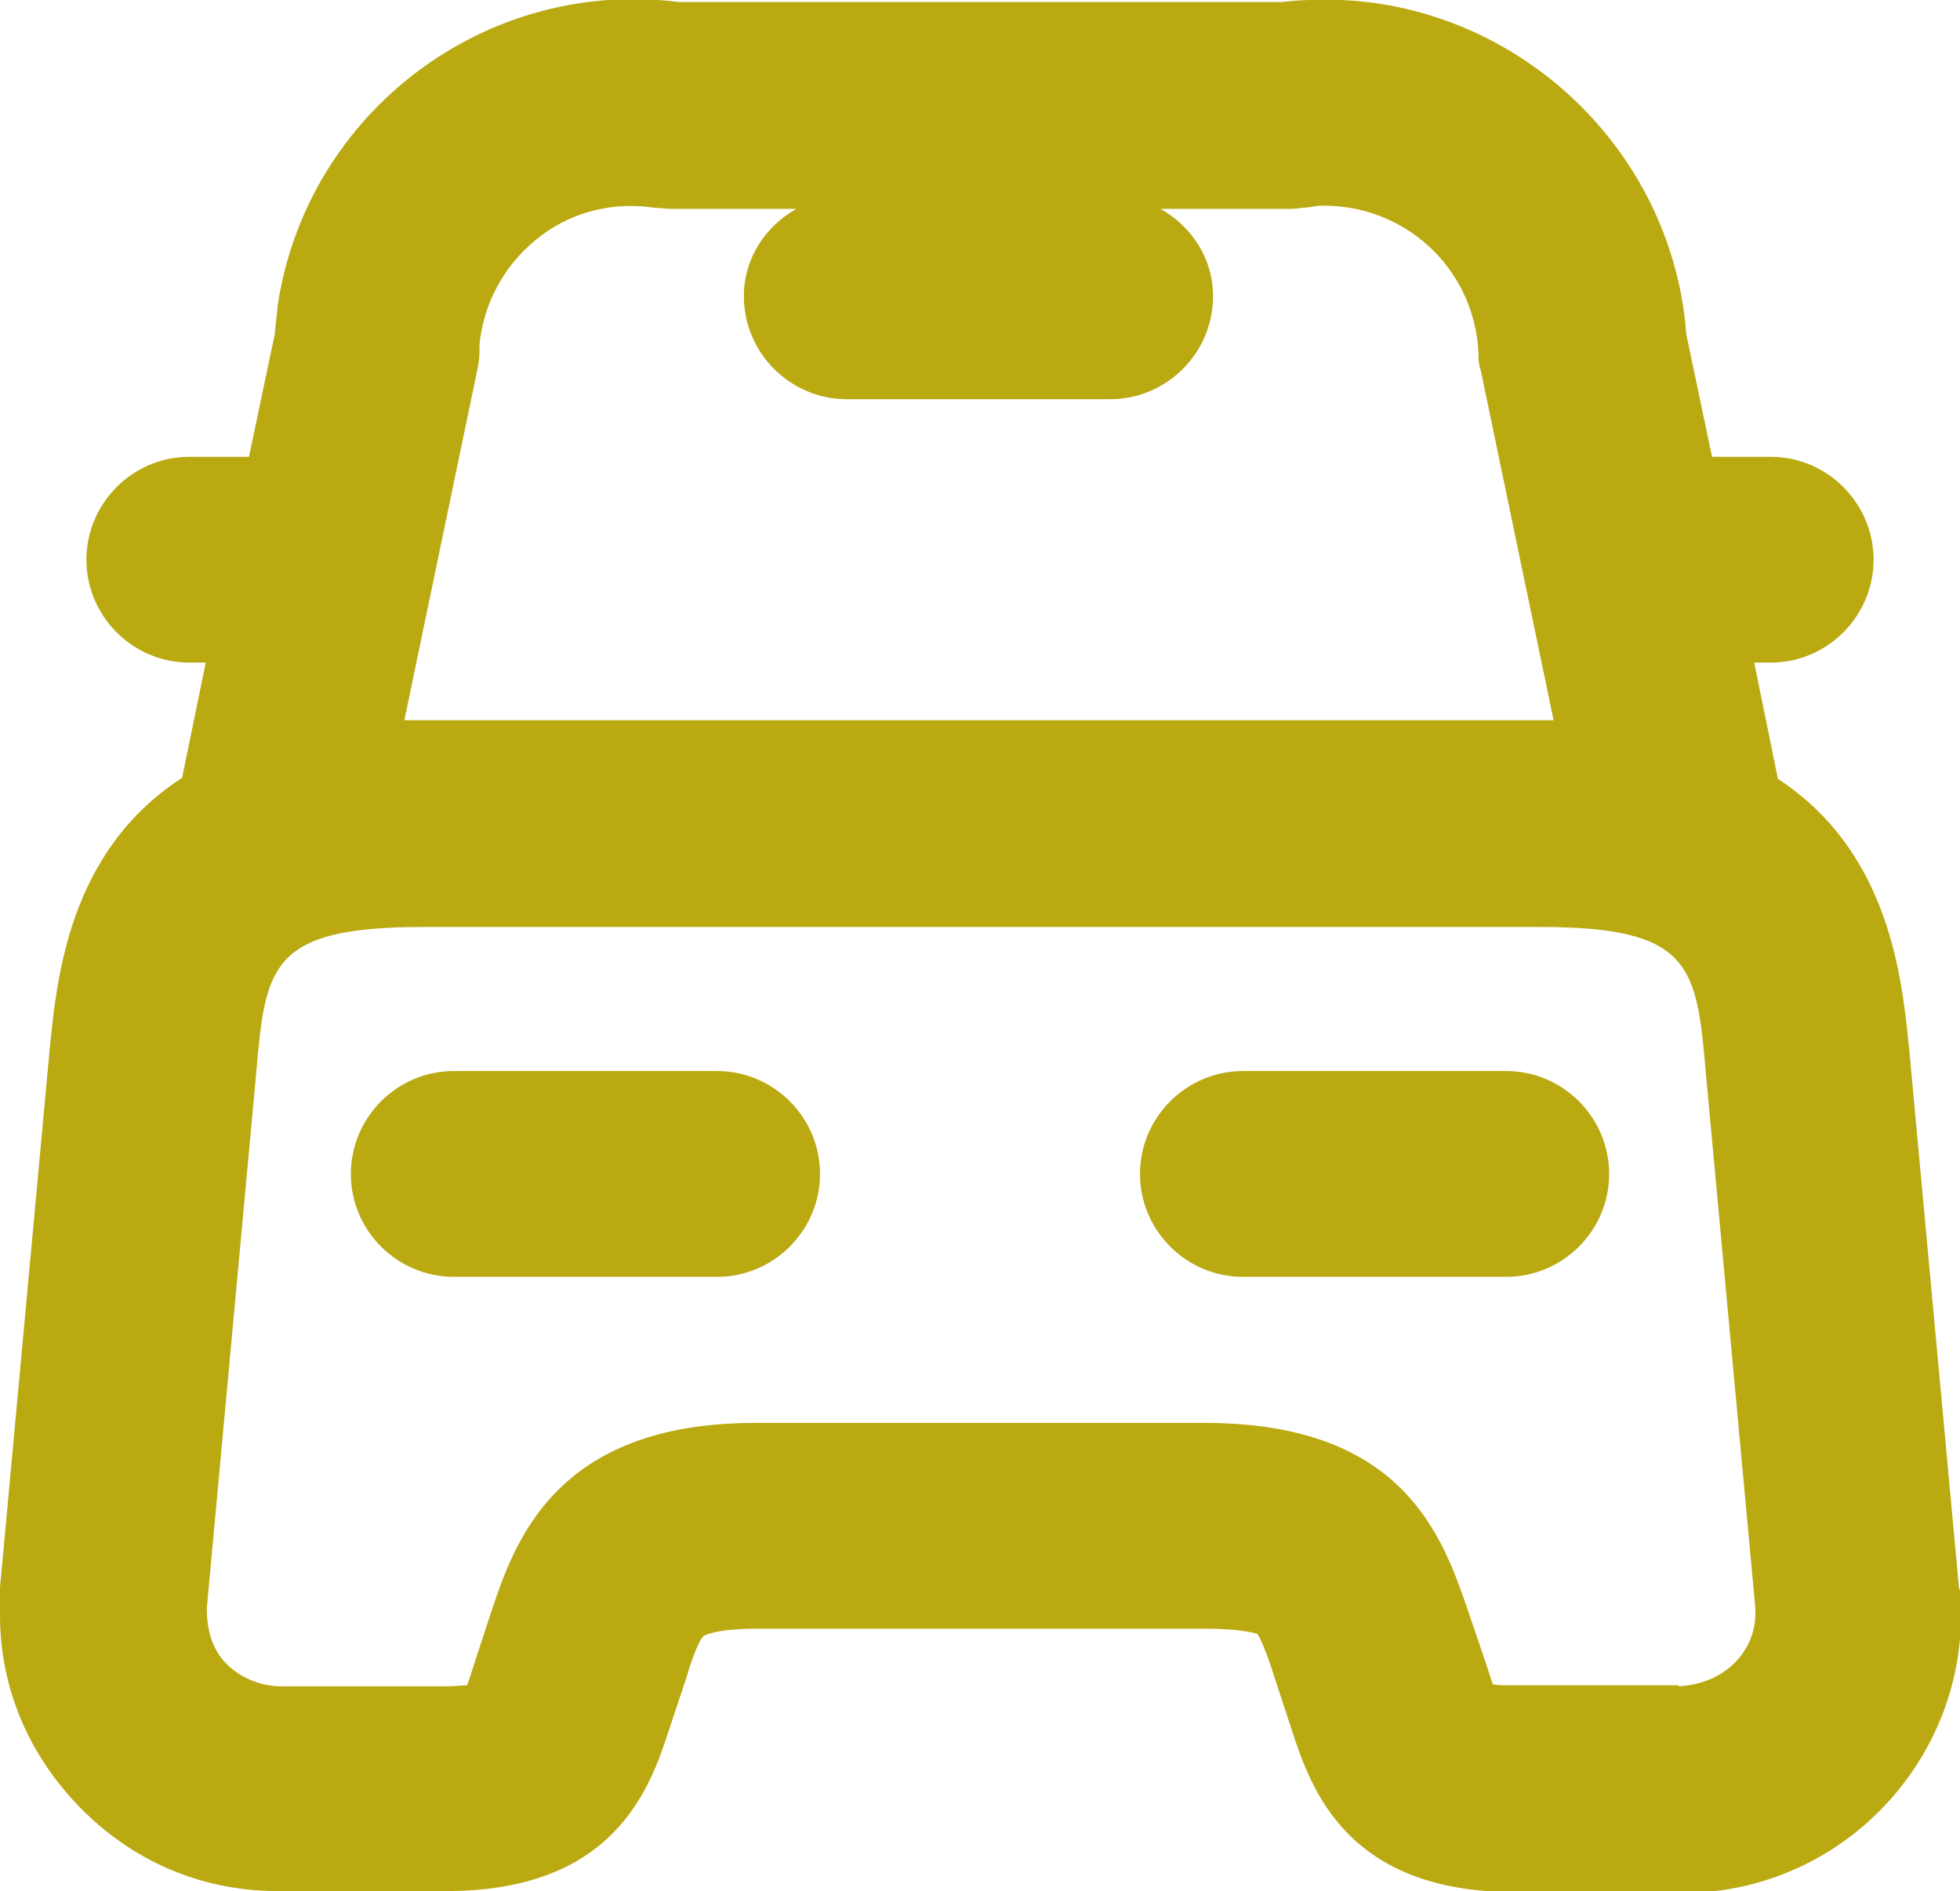 <?xml version="1.0" encoding="UTF-8"?><svg id="Ebene_1" xmlns="http://www.w3.org/2000/svg" viewBox="0 0 19.05 18.38"><path d="M19.04,15.43l-.48-5.19c-.07-.71-.18-1.95-1.28-2.67l-.23-1.13h.16c.55,0,1-.45,1-1s-.45-1-1-1h-.57l-.25-1.19C16.25,1.37,14.61-.08,12.74,0c-.1,0-.19.01-.29.02h-5.85c-1.87-.24-3.61,1.06-3.9,2.94-.01.1-.02.19-.03.29l-.25,1.19h-.58c-.55,0-1,.45-1,1s.45,1,1,1h.16l-.23,1.12c-1.11.72-1.22,1.96-1.29,2.67L0,15.43c0,.09-.01.18,0,.27,0,.73.3,1.4.82,1.91.52.51,1.19.78,1.92.77h1.6c1.64,0,1.98-1.01,2.16-1.56l.17-.51c.04-.14.12-.37.17-.41,0,0,.11-.07.51-.07h4.37c.37,0,.49.05.5.05.04.05.12.27.17.43l.17.52c.18.54.52,1.56,2.16,1.56h1.62c.08,0,.15,0,.23,0,1.49-.12,2.61-1.44,2.48-2.93,0,0,0,0,0,0ZM3.93,7l.71-3.41c.01-.05.02-.11.02-.16,0-.05,0-.1.01-.16.06-.39.27-.74.59-.98.32-.24.71-.33,1.11-.27.05,0,.1.01.15.01h1.22c-.3.17-.51.48-.51.85,0,.55.45,1,1,1h1.28s0,0,0,0,0,0,0,0h1.28c.55,0,1-.45,1-1,0-.37-.21-.68-.51-.85h1.22c.05,0,.1,0,.15-.01.05,0,.1-.01.16-.02.83-.03,1.52.6,1.56,1.43,0,.05,0,.11.02.16l.71,3.41H3.93ZM16.31,16.38h-1.6c-.09,0-.16,0-.2-.01-.02-.05-.04-.12-.06-.18l-.18-.53c-.25-.73-.63-1.83-2.56-1.83h-4.37c-1.95,0-2.34,1.16-2.57,1.85l-.17.52c-.02.06-.04.13-.06.18-.04,0-.11.01-.2.01h-1.61c-.18,0-.37-.07-.51-.2s-.21-.31-.21-.56l.48-5.2c.09-1.03.13-1.42,1.61-1.42h10.88c1.47,0,1.51.39,1.6,1.42l.48,5.19c.03.39-.26.74-.74.77Z" style="fill:#baa911;"/><path d="M6.97,10.41h-2.56c-.55,0-1,.45-1,1s.45,1,1,1h2.56c.55,0,1-.45,1-1s-.45-1-1-1Z" style="fill:#baa911;"/><path d="M14.64,10.41h-2.56c-.55,0-1,.45-1,1s.45,1,1,1h2.56c.55,0,1-.45,1-1s-.45-1-1-1Z" style="fill:#baa911;"/></svg>